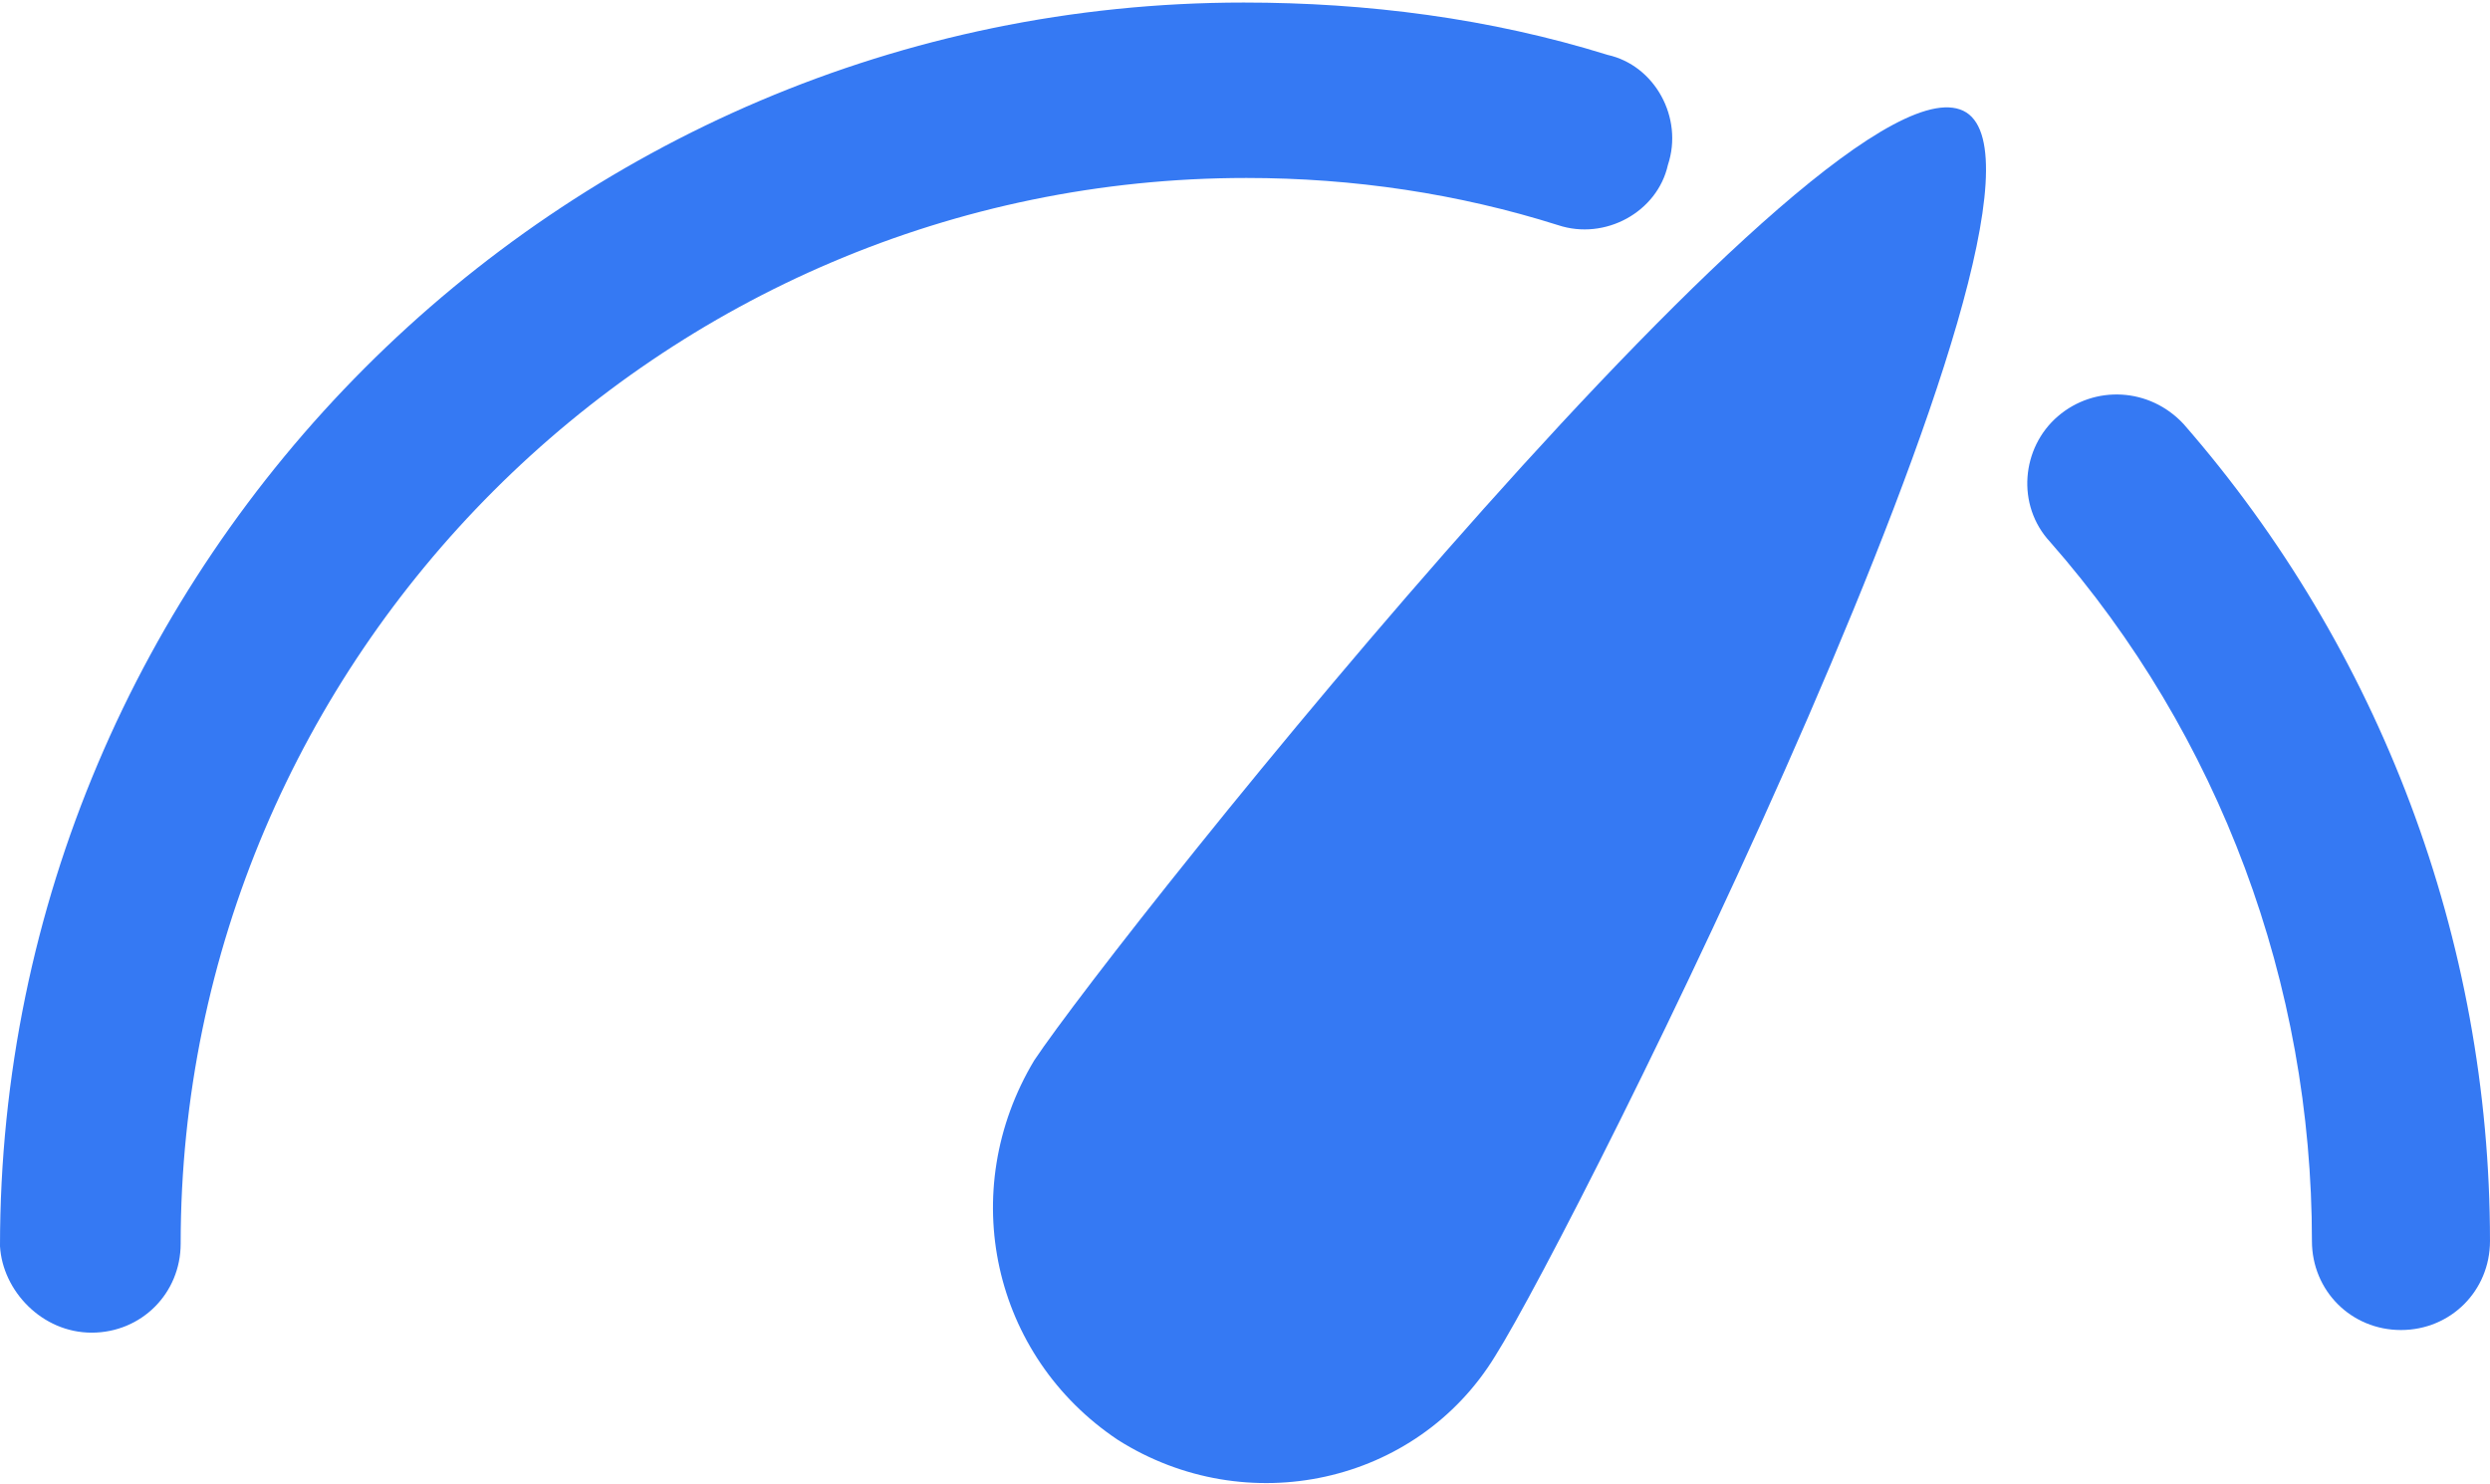 <?xml version="1.0" encoding="UTF-8"?> <svg xmlns="http://www.w3.org/2000/svg" width="631" height="376" viewBox="0 0 631 376" fill="none"><path d="M283.325 364.926C315.838 385.495 358.968 376.206 378.874 343.693C399.444 311.179 530.161 49.082 498.311 28.512C465.798 7.942 283.325 236.863 262.092 268.713C242.185 301.89 251.475 343.693 283.325 364.926Z" fill="#3579F3"></path><path d="M521.513 105.48C512.224 113.443 510.897 128.041 519.523 137.33C562.653 186.432 585.876 249.468 585.876 314.495C585.876 327.102 595.829 337.055 608.437 337.055C621.044 337.055 630.997 327.102 630.997 314.495C630.997 238.188 603.128 164.535 553.363 107.471C544.737 98.181 530.803 97.518 521.513 105.48Z" fill="#3579F3"></path><path d="M23.224 337.722C35.831 337.722 45.784 327.769 45.784 315.161C45.784 166.529 167.212 45.102 315.844 45.102C343.049 45.102 369.591 49.083 394.805 57.045C406.749 61.026 420.019 53.728 422.674 41.784C426.655 29.84 419.356 16.569 407.412 13.915C377.553 4.626 346.367 0.645 315.18 0.645C141.334 0.645 0 142.642 0 315.825C0.664 327.105 10.617 337.722 23.224 337.722Z" fill="#3579F3"></path></svg> 